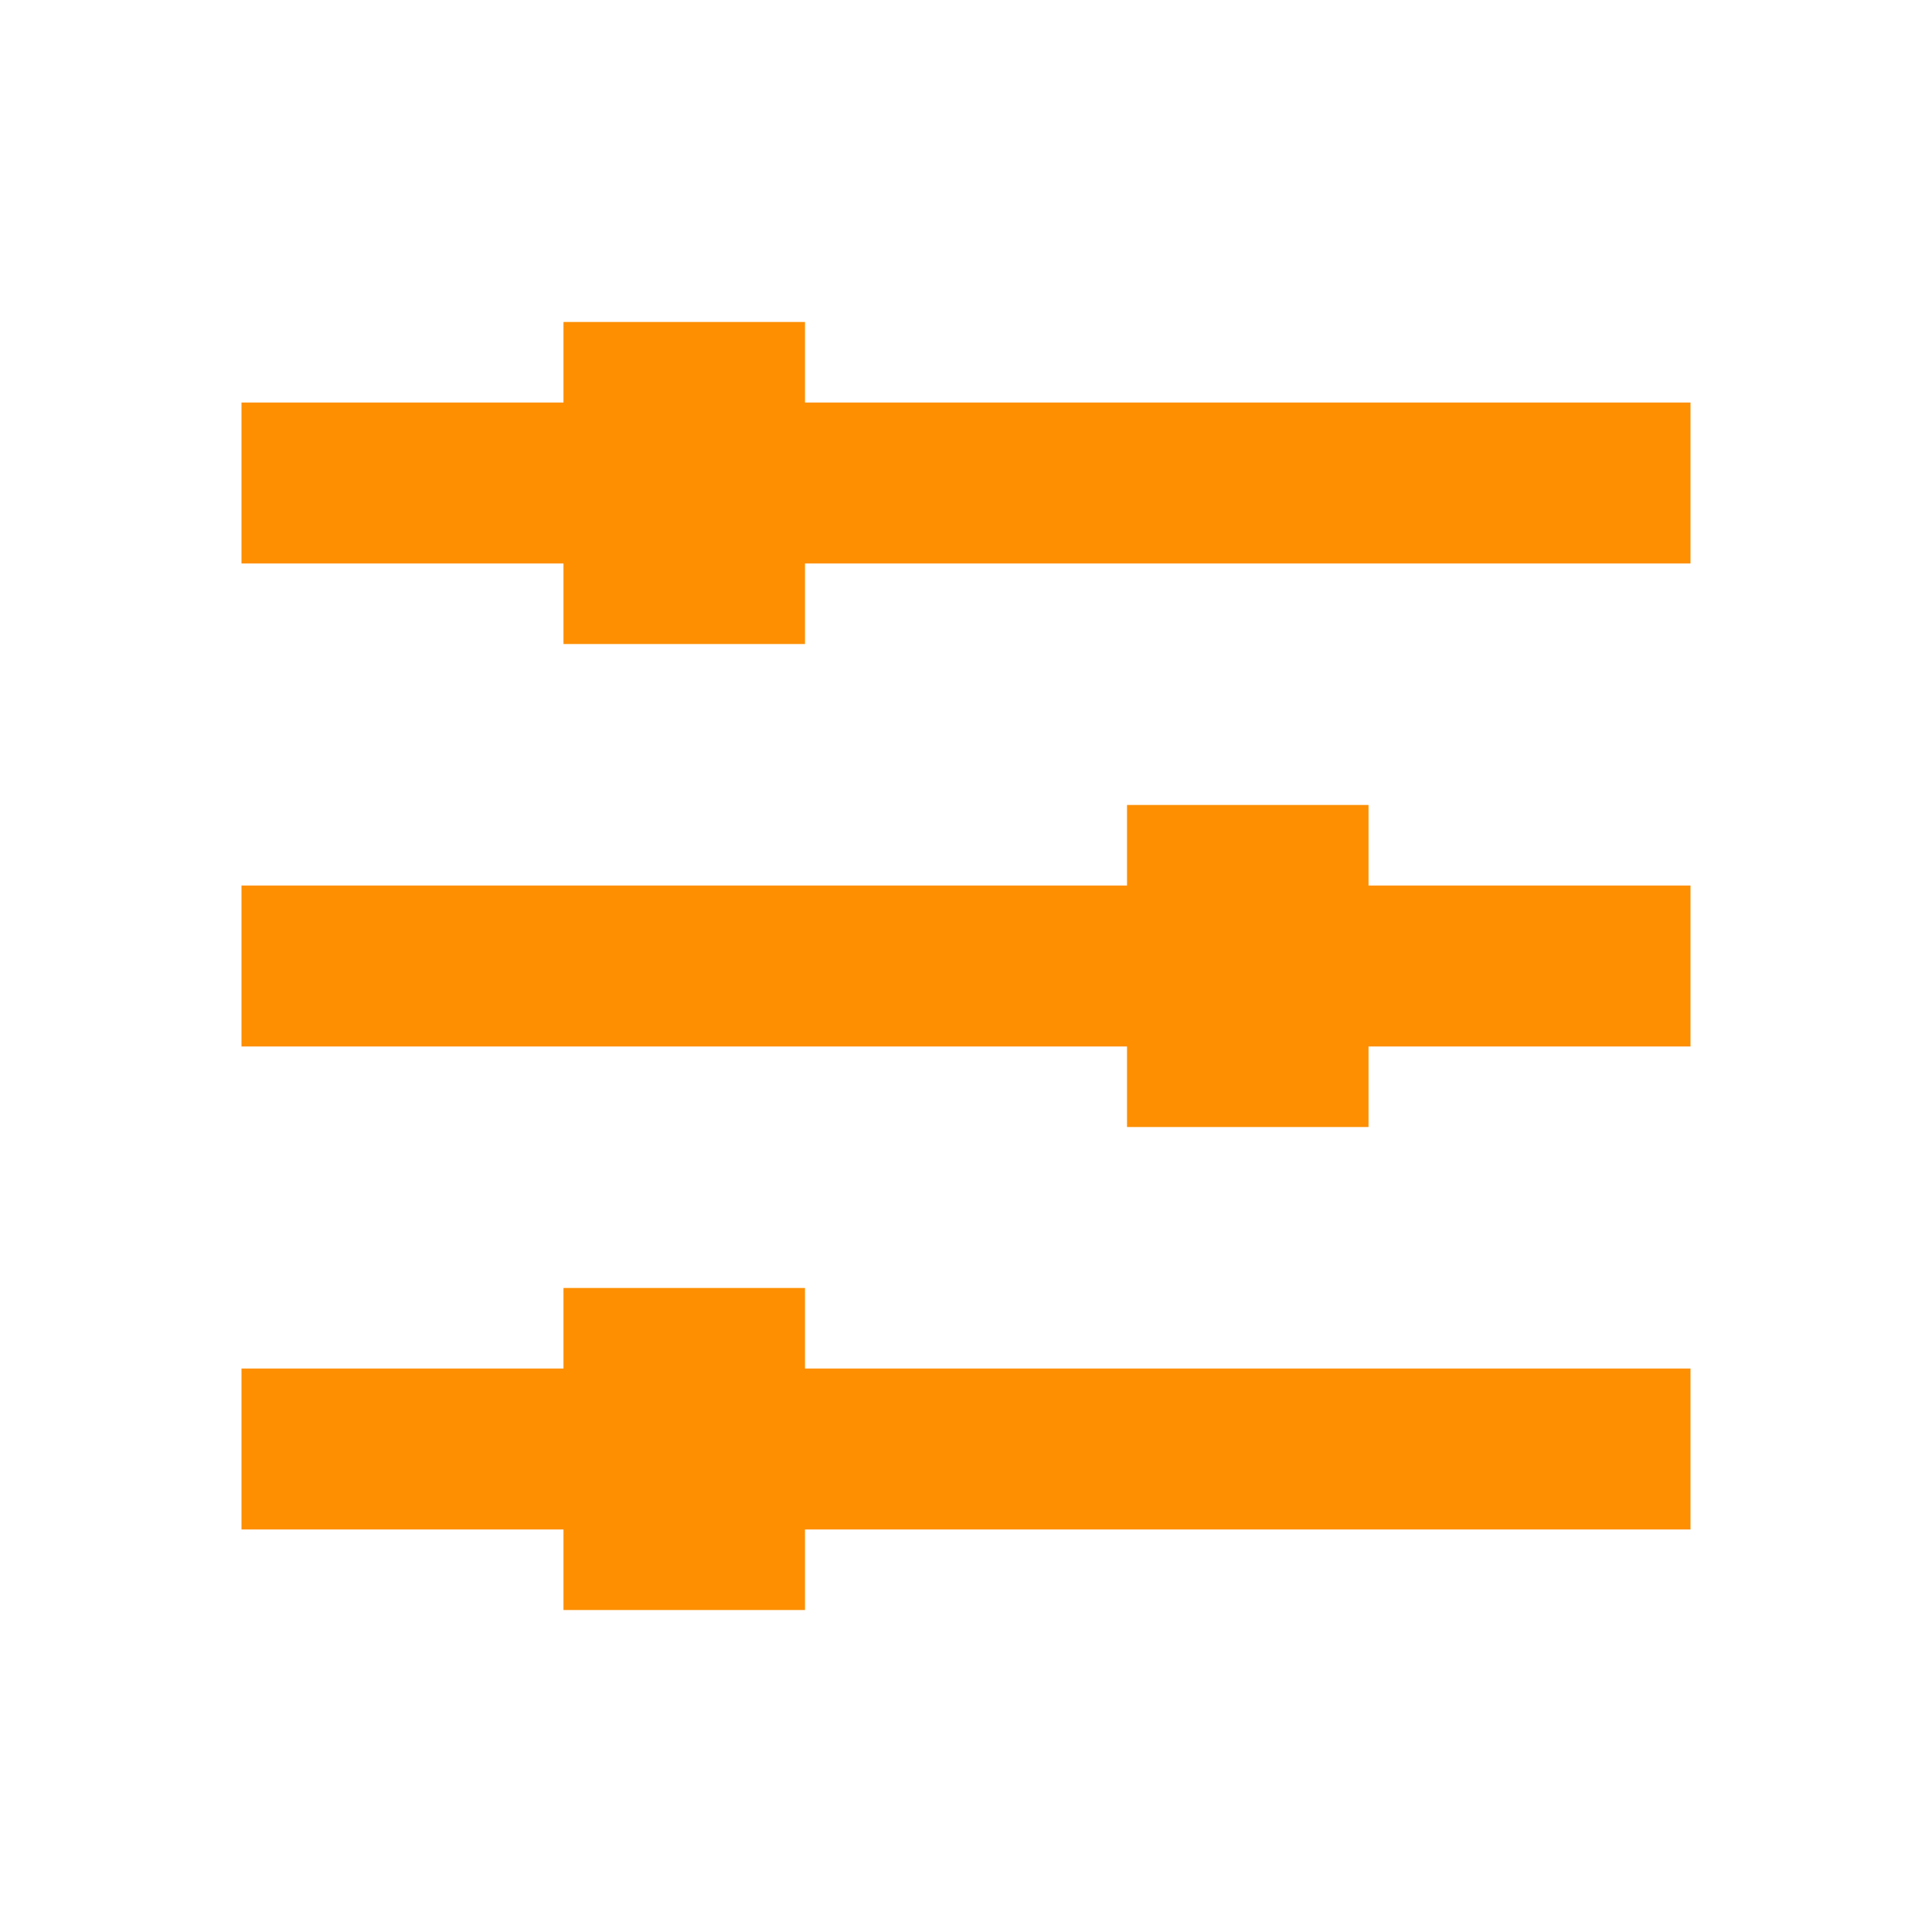 <svg width="32" height="32" viewBox="0 0 32 32" fill="none" xmlns="http://www.w3.org/2000/svg">
<path fill-rule="evenodd" clip-rule="evenodd" d="M13.333 5.333H9.333V6.667H4V9.333H9.333V10.667H13.333V9.333H28V6.667H13.333V5.333ZM4 17.333H18.667V18.667H22.667V17.333H28V14.667H22.667V13.333H18.667V14.667H4V17.333ZM9.333 25.333H4V22.667H9.333V21.333H13.333V22.667H28V25.333H13.333V26.667H9.333V25.333Z" fill="#FD8F01"/>
</svg>
